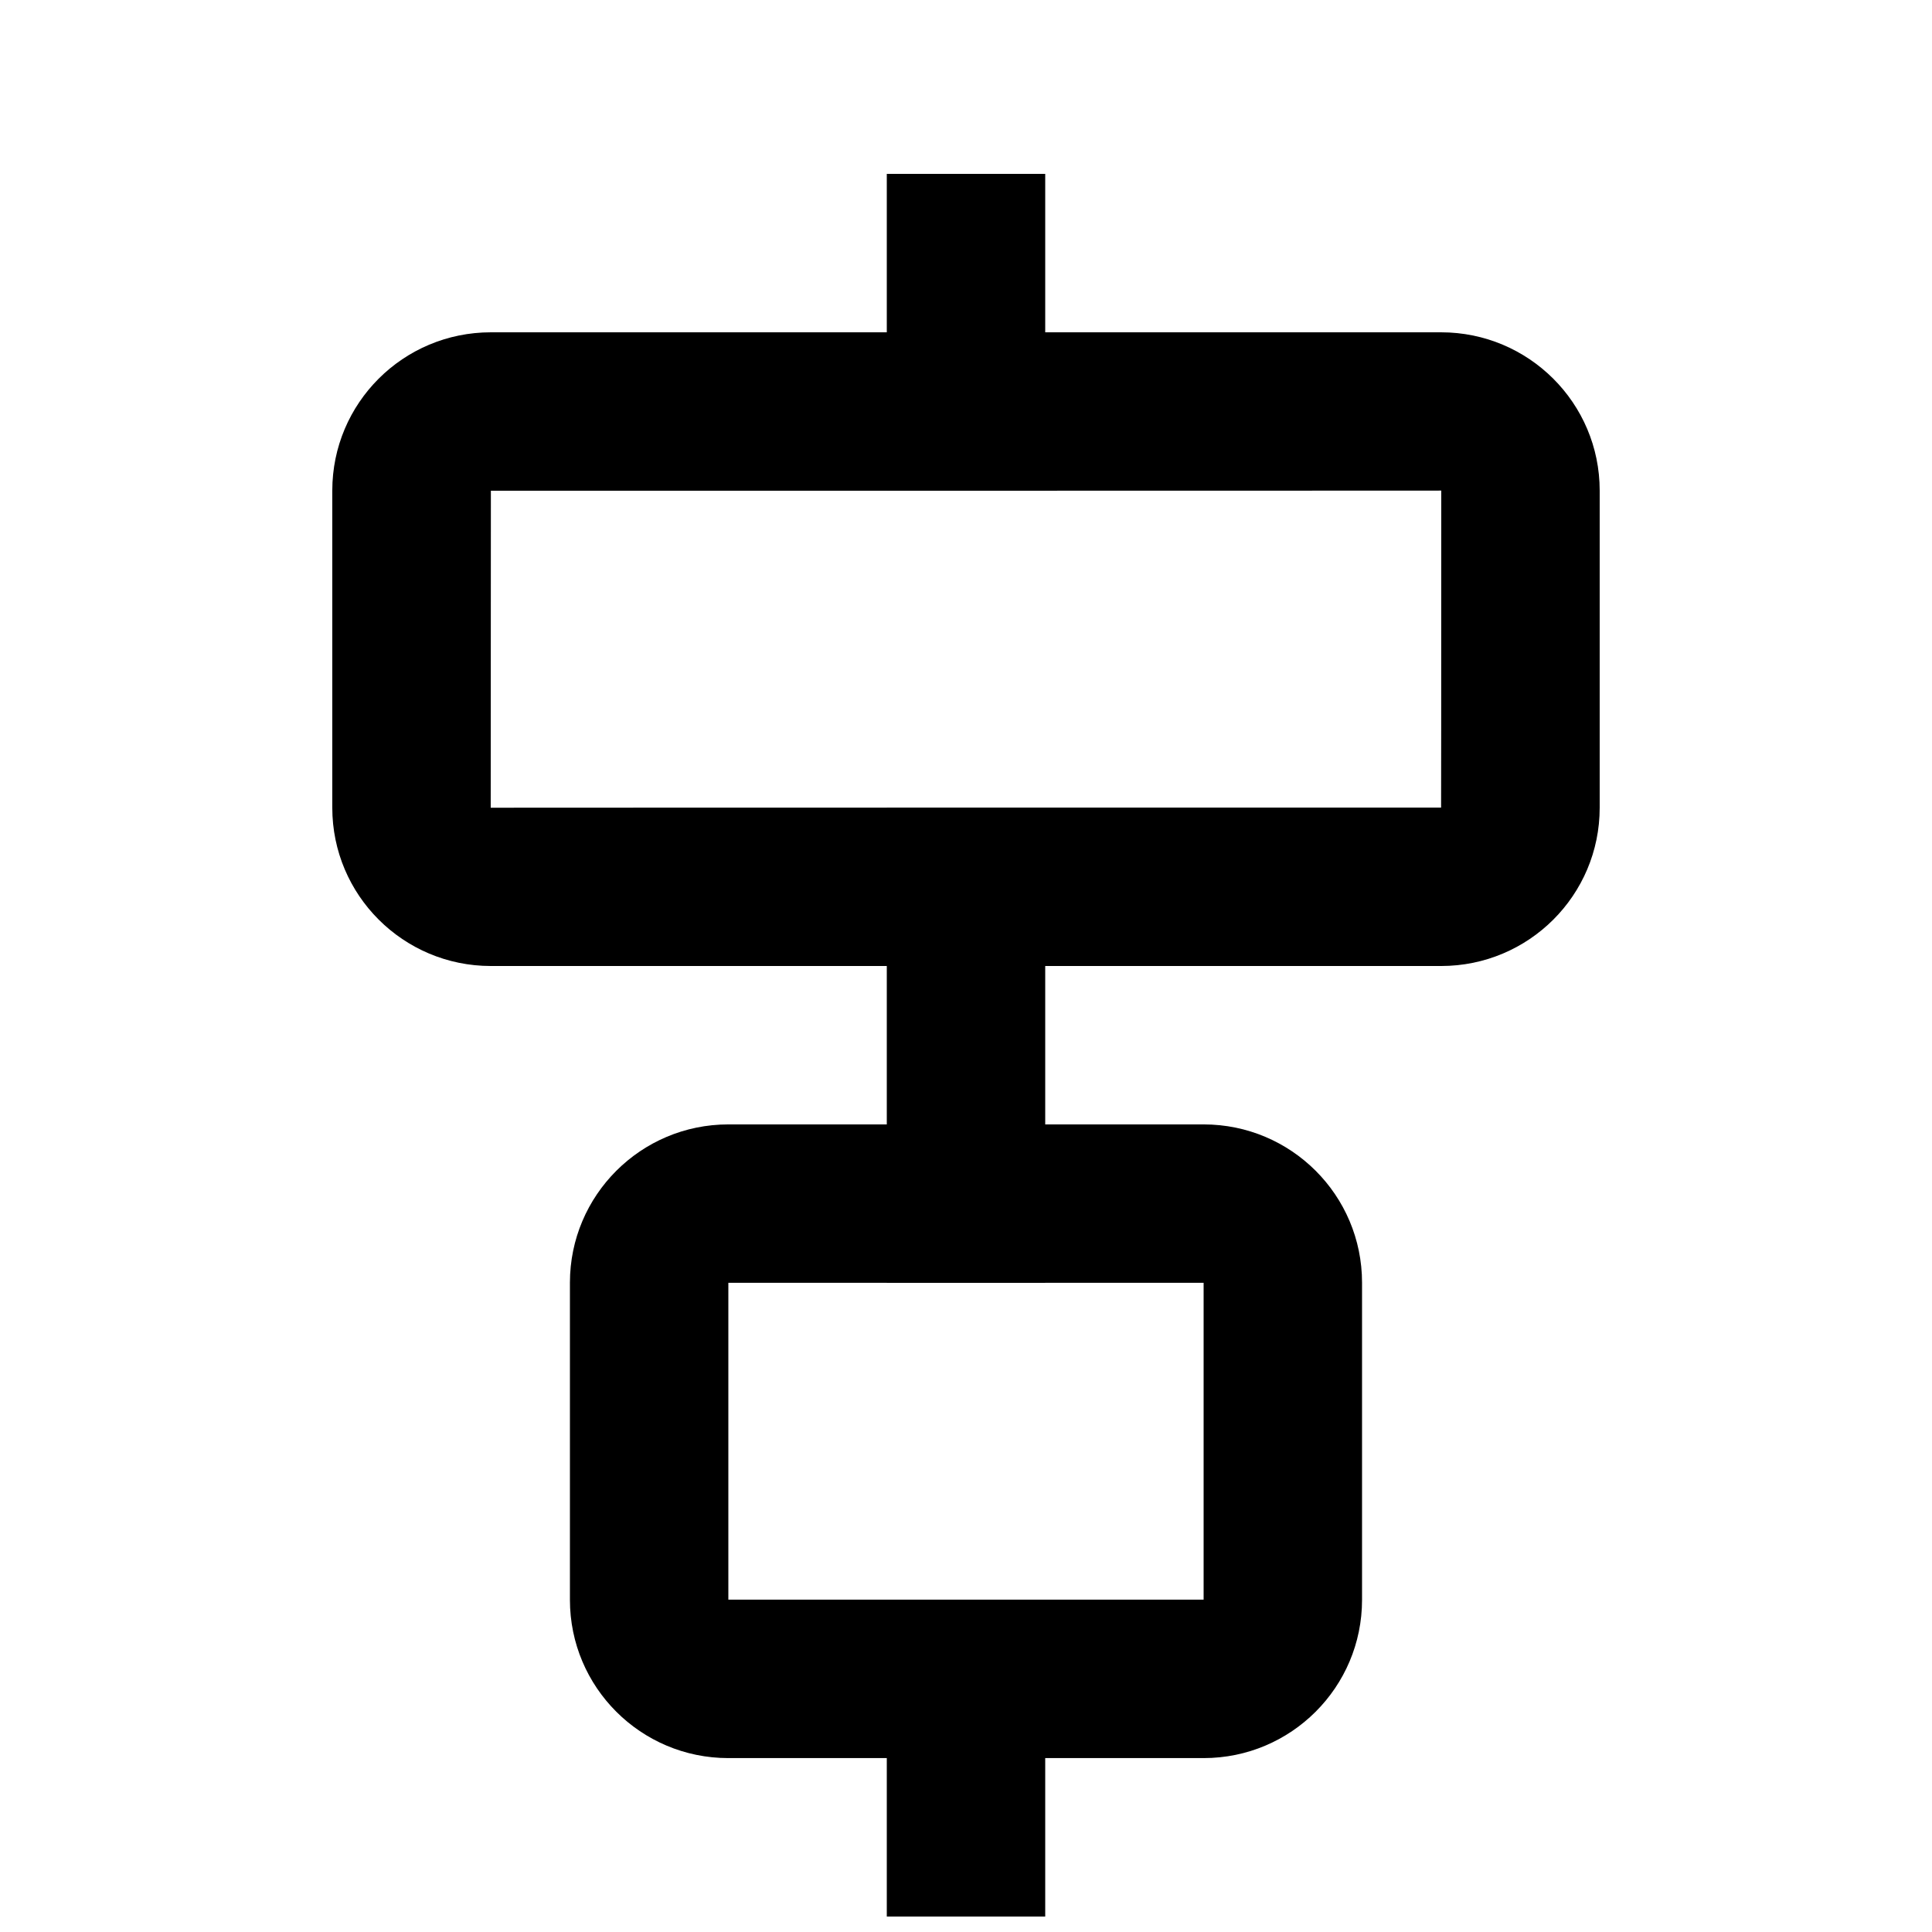 <?xml version="1.0" encoding="UTF-8"?>
<!-- Uploaded to: SVG Repo, www.svgrepo.com, Generator: SVG Repo Mixer Tools -->
<svg width="800px" height="800px" version="1.1" viewBox="144 144 512 512" xmlns="http://www.w3.org/2000/svg">
 <defs>
  <clipPath id="a">
   <path d="m379 567h42v84.902h-42z"/>
  </clipPath>
 </defs>
 <g clip-path="url(#a)">
  <path d="m379.01 567.93v83.969h41.984v-83.969z"/>
 </g>
 <path d="m379.01 358.02v125.95h41.984v-125.95z"/>
 <path d="m379.01 190.08v83.969h41.984v-83.969z"/>
 <path d="m232.06 274.01c0-23.168 18.777-41.945 42.027-41.945h251.82c23.211 0 42.027 18.773 42.027 41.945v84.047c0 23.164-18.777 41.945-42.027 41.945h-251.82c-23.211 0-42.027-18.777-42.027-41.945zm41.984 84.043c0-0.023 83.953-0.035 251.86-0.035 0.02 0 0.035-28.004 0.043-84.004 0 0.023-83.953 0.035-251.86 0.035-0.02 0-0.031 28-0.043 84.004z"/>
 <path d="m337.02 483.96v83.969h125.95v-83.969zm-41.984-0.039c0-23.164 18.812-41.941 41.977-41.941h125.97c23.18 0 41.973 18.773 41.973 41.941v84.051c0 23.164-18.812 41.941-41.973 41.941h-125.97c-23.184 0-41.977-18.773-41.977-41.941z"/>
</svg>